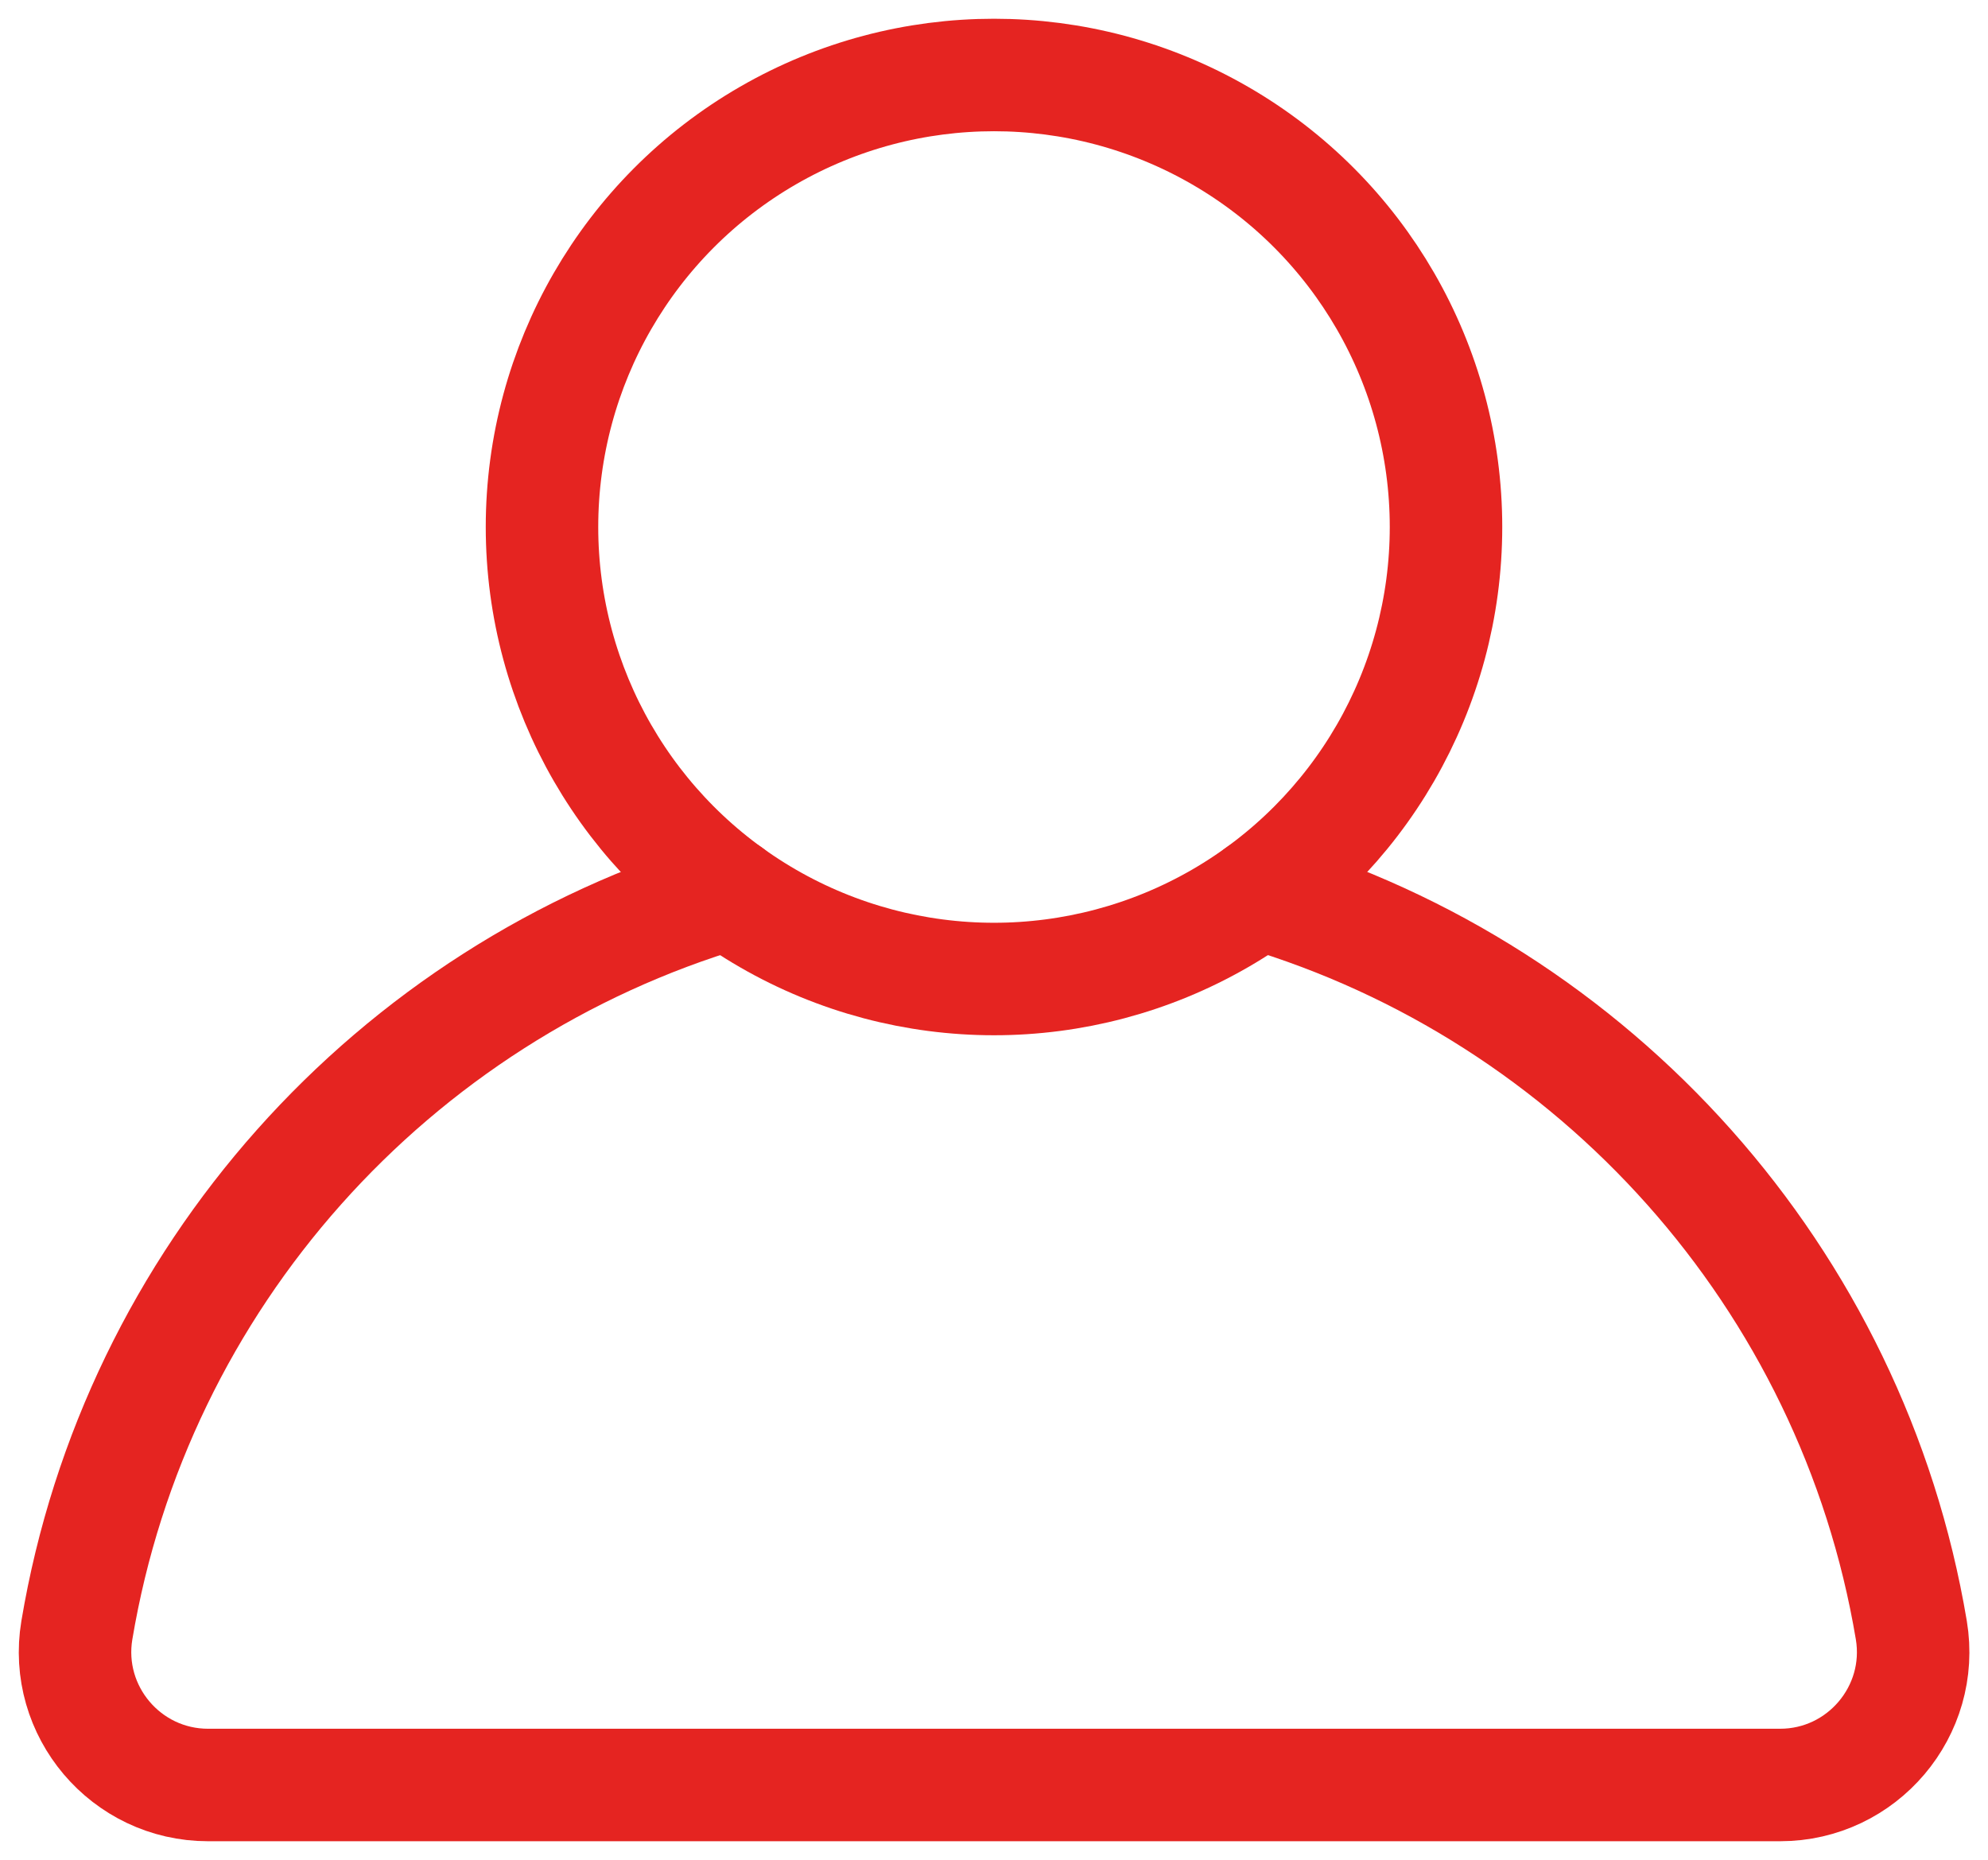 <?xml version="1.0" encoding="UTF-8"?><svg id="a" xmlns="http://www.w3.org/2000/svg" viewBox="0 0 106.04 99.21"><defs><style>.b{fill:none;stroke:#e52421;stroke-linecap:round;stroke-miterlimit:10;stroke-width:6px;}</style></defs><circle class="b" cx="53.02" cy="28.11" r="24.11"/><path class="b" d="M38.9,47.65c-17.95,5.32-31.65,20.52-34.8,39.3-.72,4.32,2.62,8.26,7,8.26H94.95c4.38,0,7.72-3.94,7-8.26-3.15-18.78-16.85-33.97-34.8-39.3"/></svg>